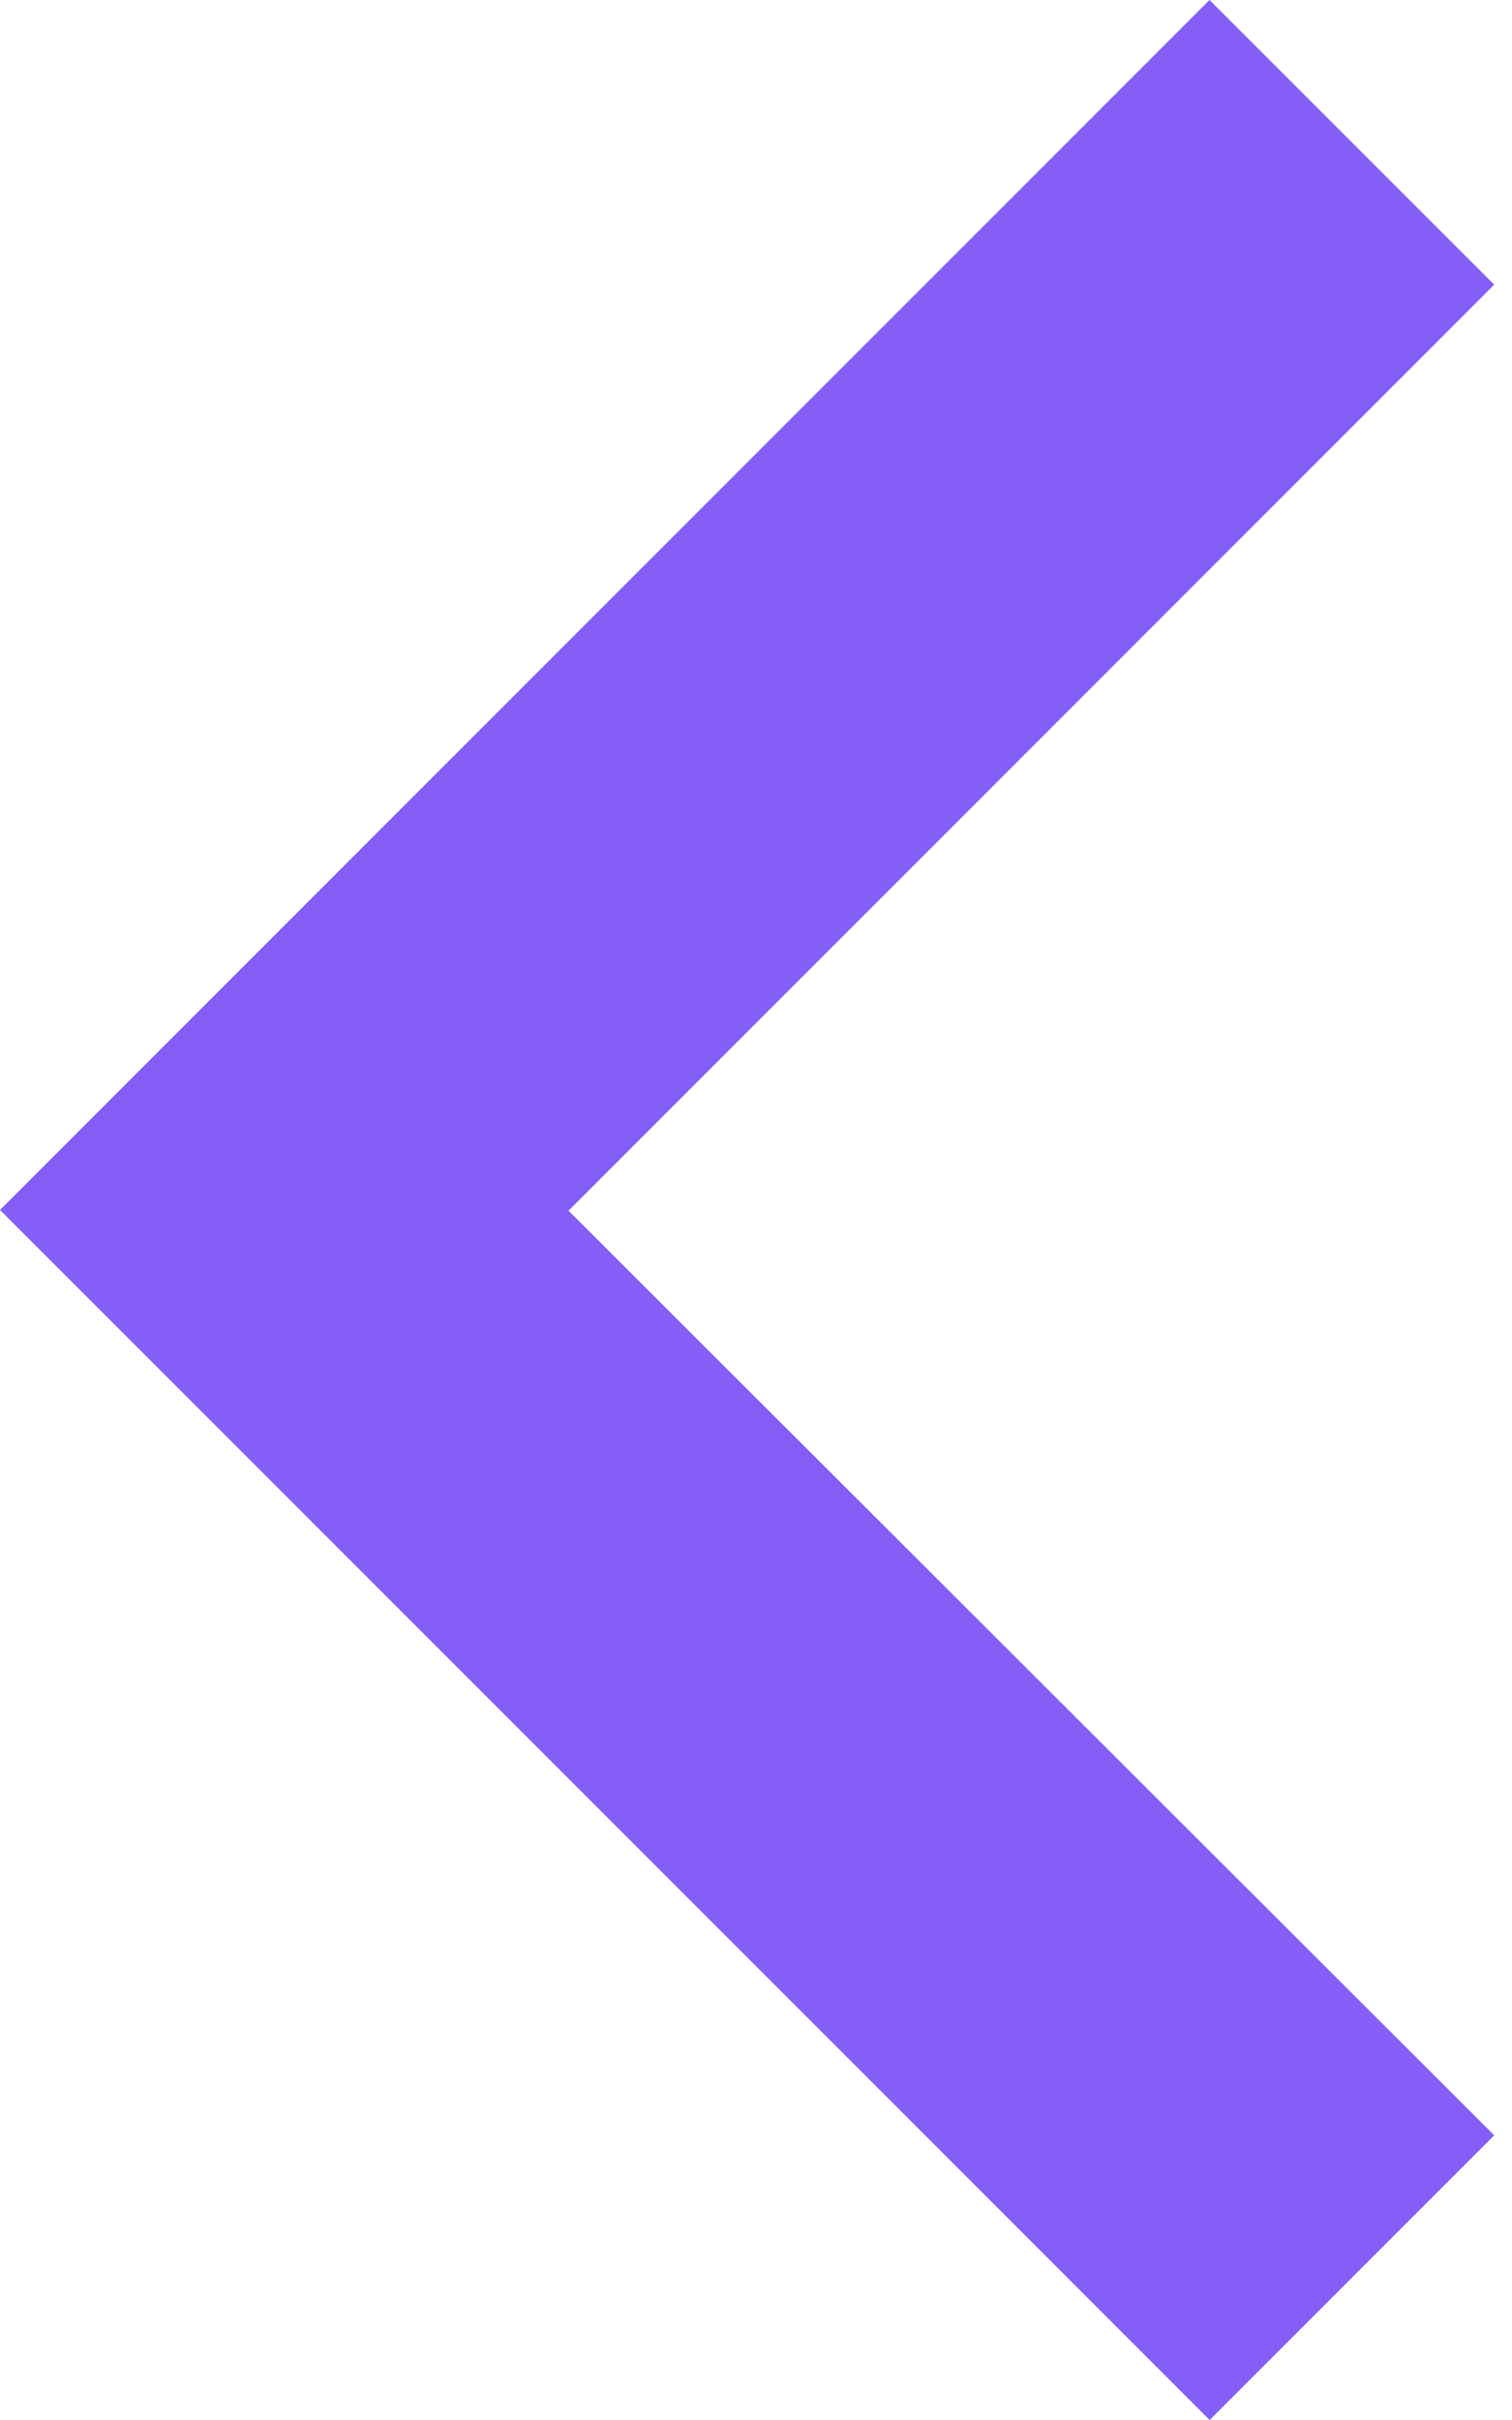 <svg width="20" height="32" viewBox="0 0 20 32" fill="none" xmlns="http://www.w3.org/2000/svg">
<path d="M2.98668e-05 15.999L15.999 0L19.765 3.764L7.52 16.009L19.765 28.236L16.001 32L2.98668e-05 15.999Z" fill="#845EF7"/>
</svg>
